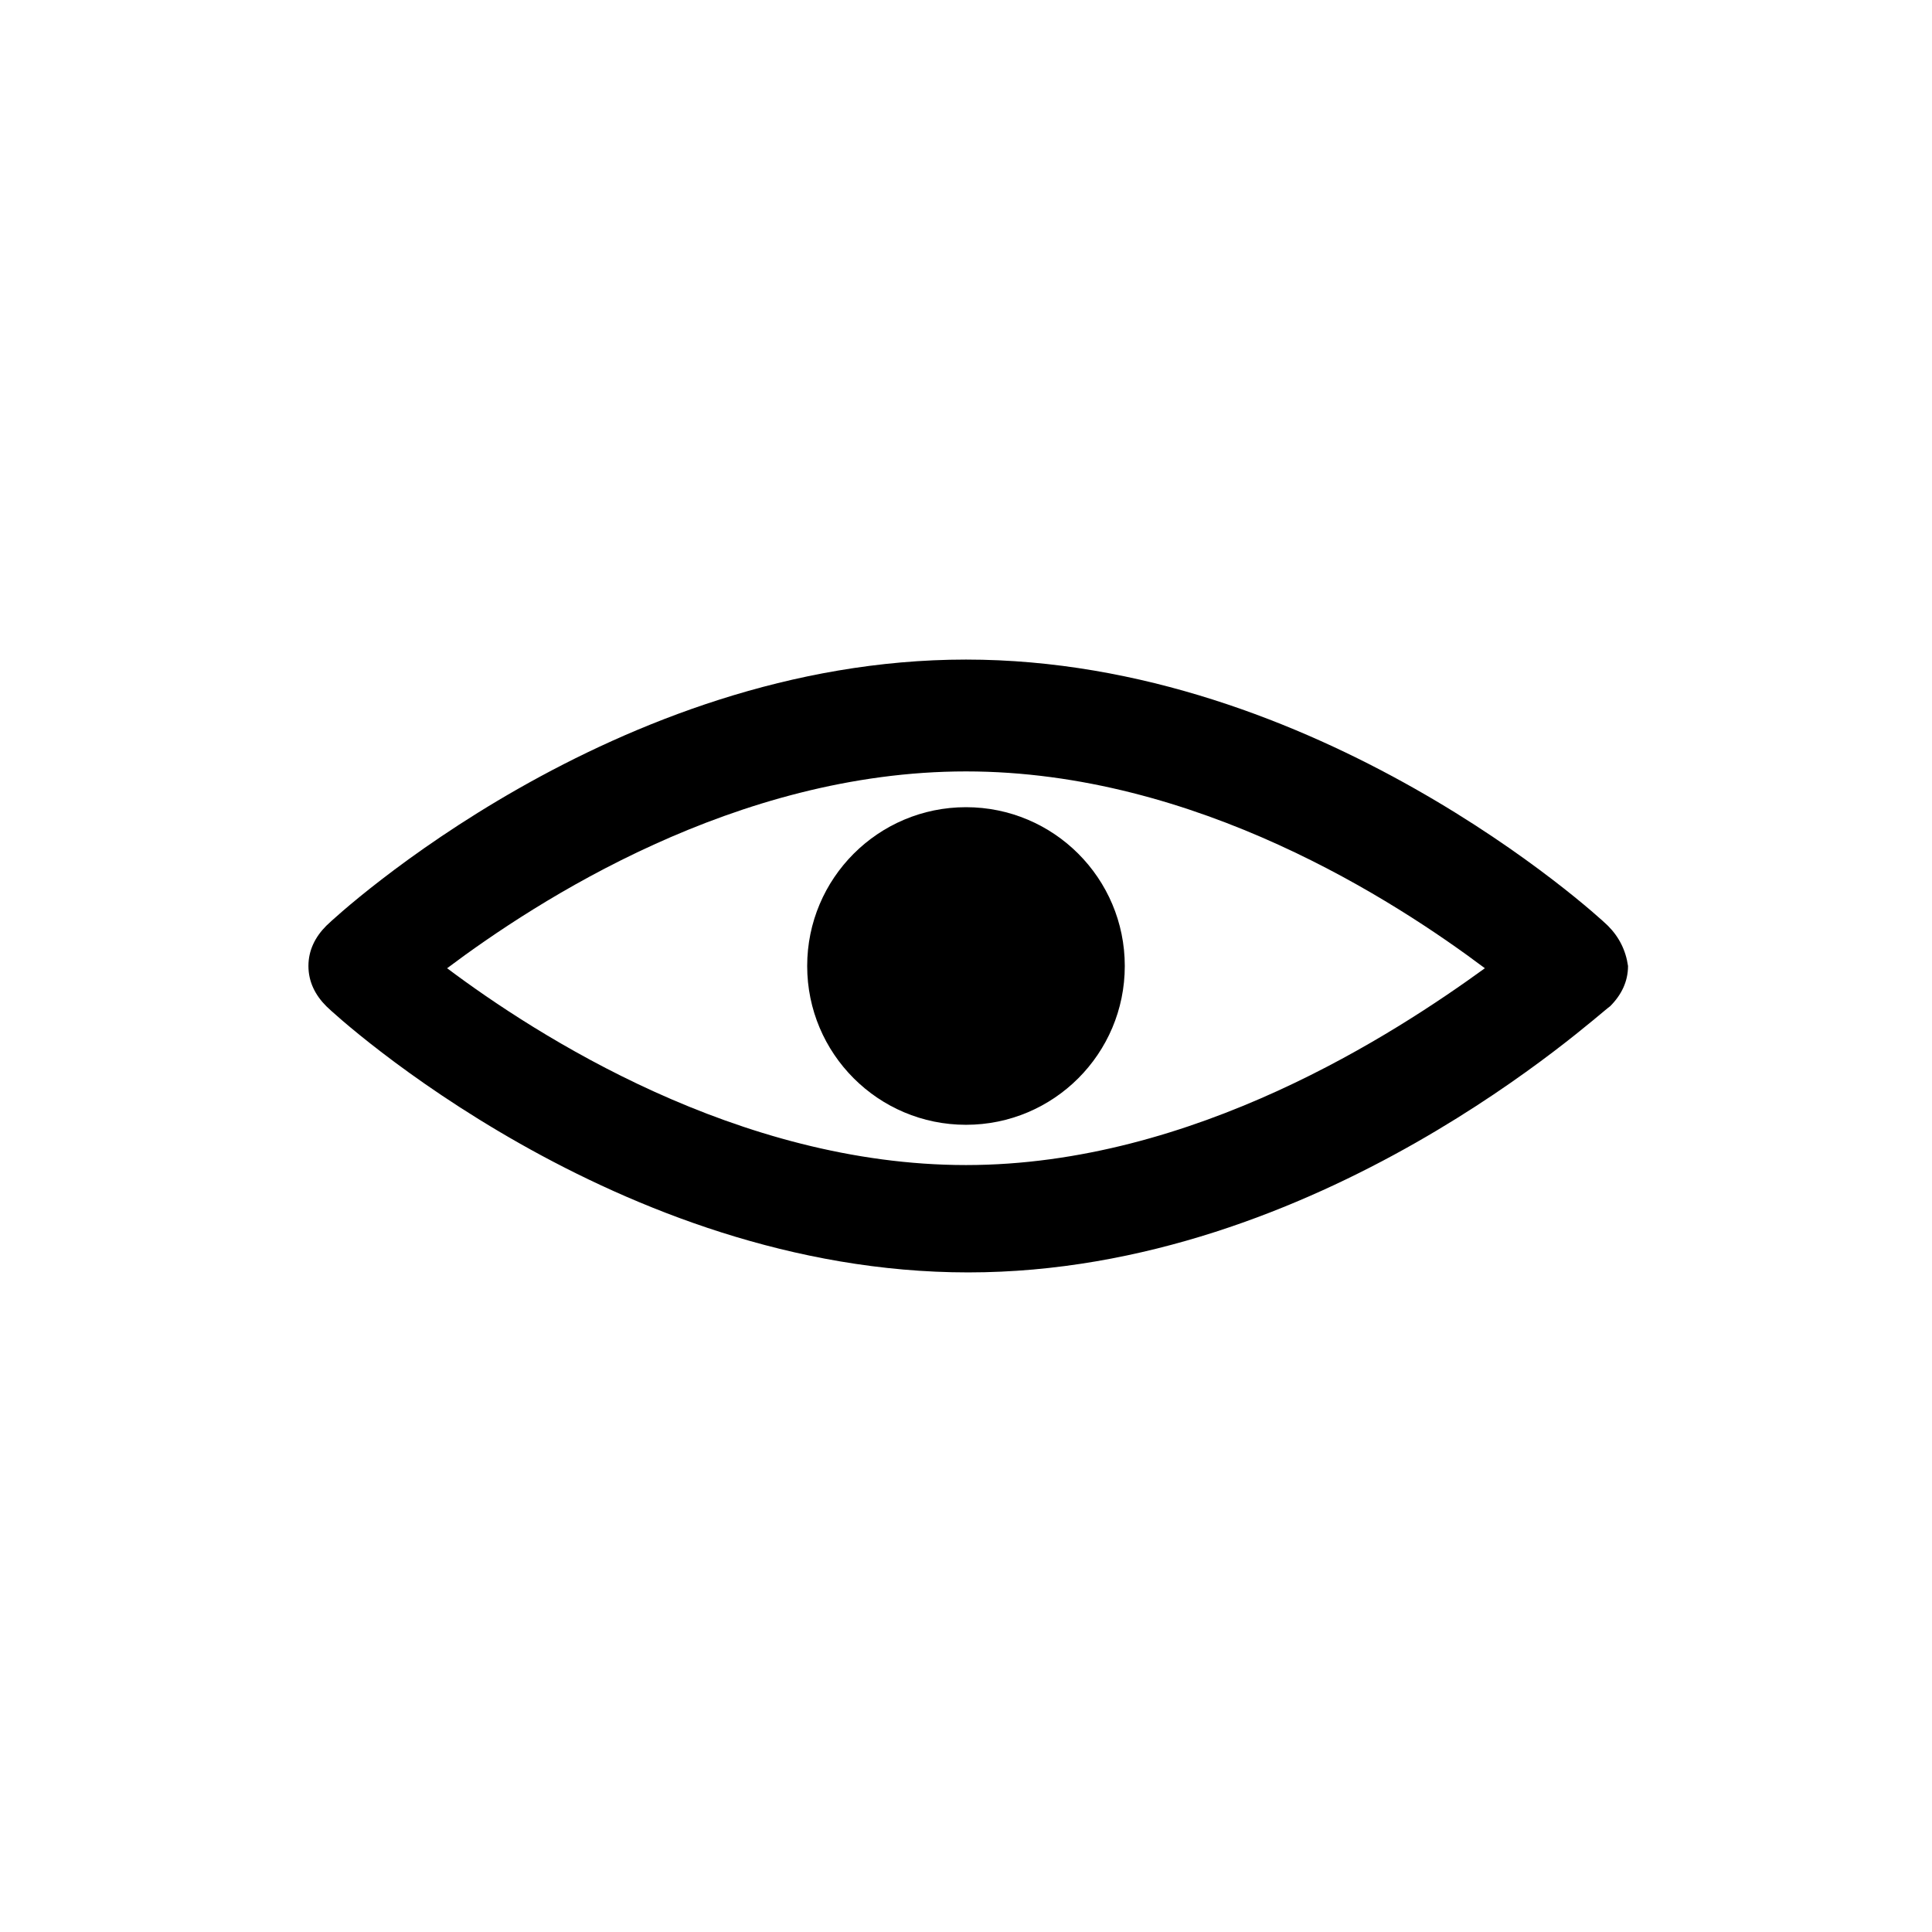 <?xml version="1.0" encoding="UTF-8"?>
<!-- The Best Svg Icon site in the world: iconSvg.co, Visit us! https://iconsvg.co -->
<svg fill="#000000" width="800px" height="800px" version="1.1" viewBox="144 144 512 512" xmlns="http://www.w3.org/2000/svg">
 <g>
  <path d="m570.11 389.33c-2.965-2.965-77.055-70.535-170.11-70.535-93.059 0.004-166.55 67.574-169.52 70.535-2.965 2.965-4.742 6.519-4.742 10.668 0 4.148 1.777 7.707 4.742 10.668 2.965 2.965 77.055 70.535 170.11 70.535 93.055 0 166.55-68.164 170.11-70.535 2.965-2.965 4.742-6.519 4.742-10.668-0.59-4.148-2.371-7.703-5.332-10.668zm-170.11 63.422c-60.457 0-113.8-34.379-137.51-52.16 23.707-17.781 76.461-52.16 137.51-52.16s113.8 34.379 137.51 52.16c-23.711 17.191-77.055 52.16-137.51 52.16z"/>
  <path d="m442.08 400c0 23.242-18.84 42.082-42.082 42.082s-42.086-18.84-42.086-42.082 18.844-42.086 42.086-42.086 42.082 18.844 42.082 42.086"/>
 </g>
</svg>